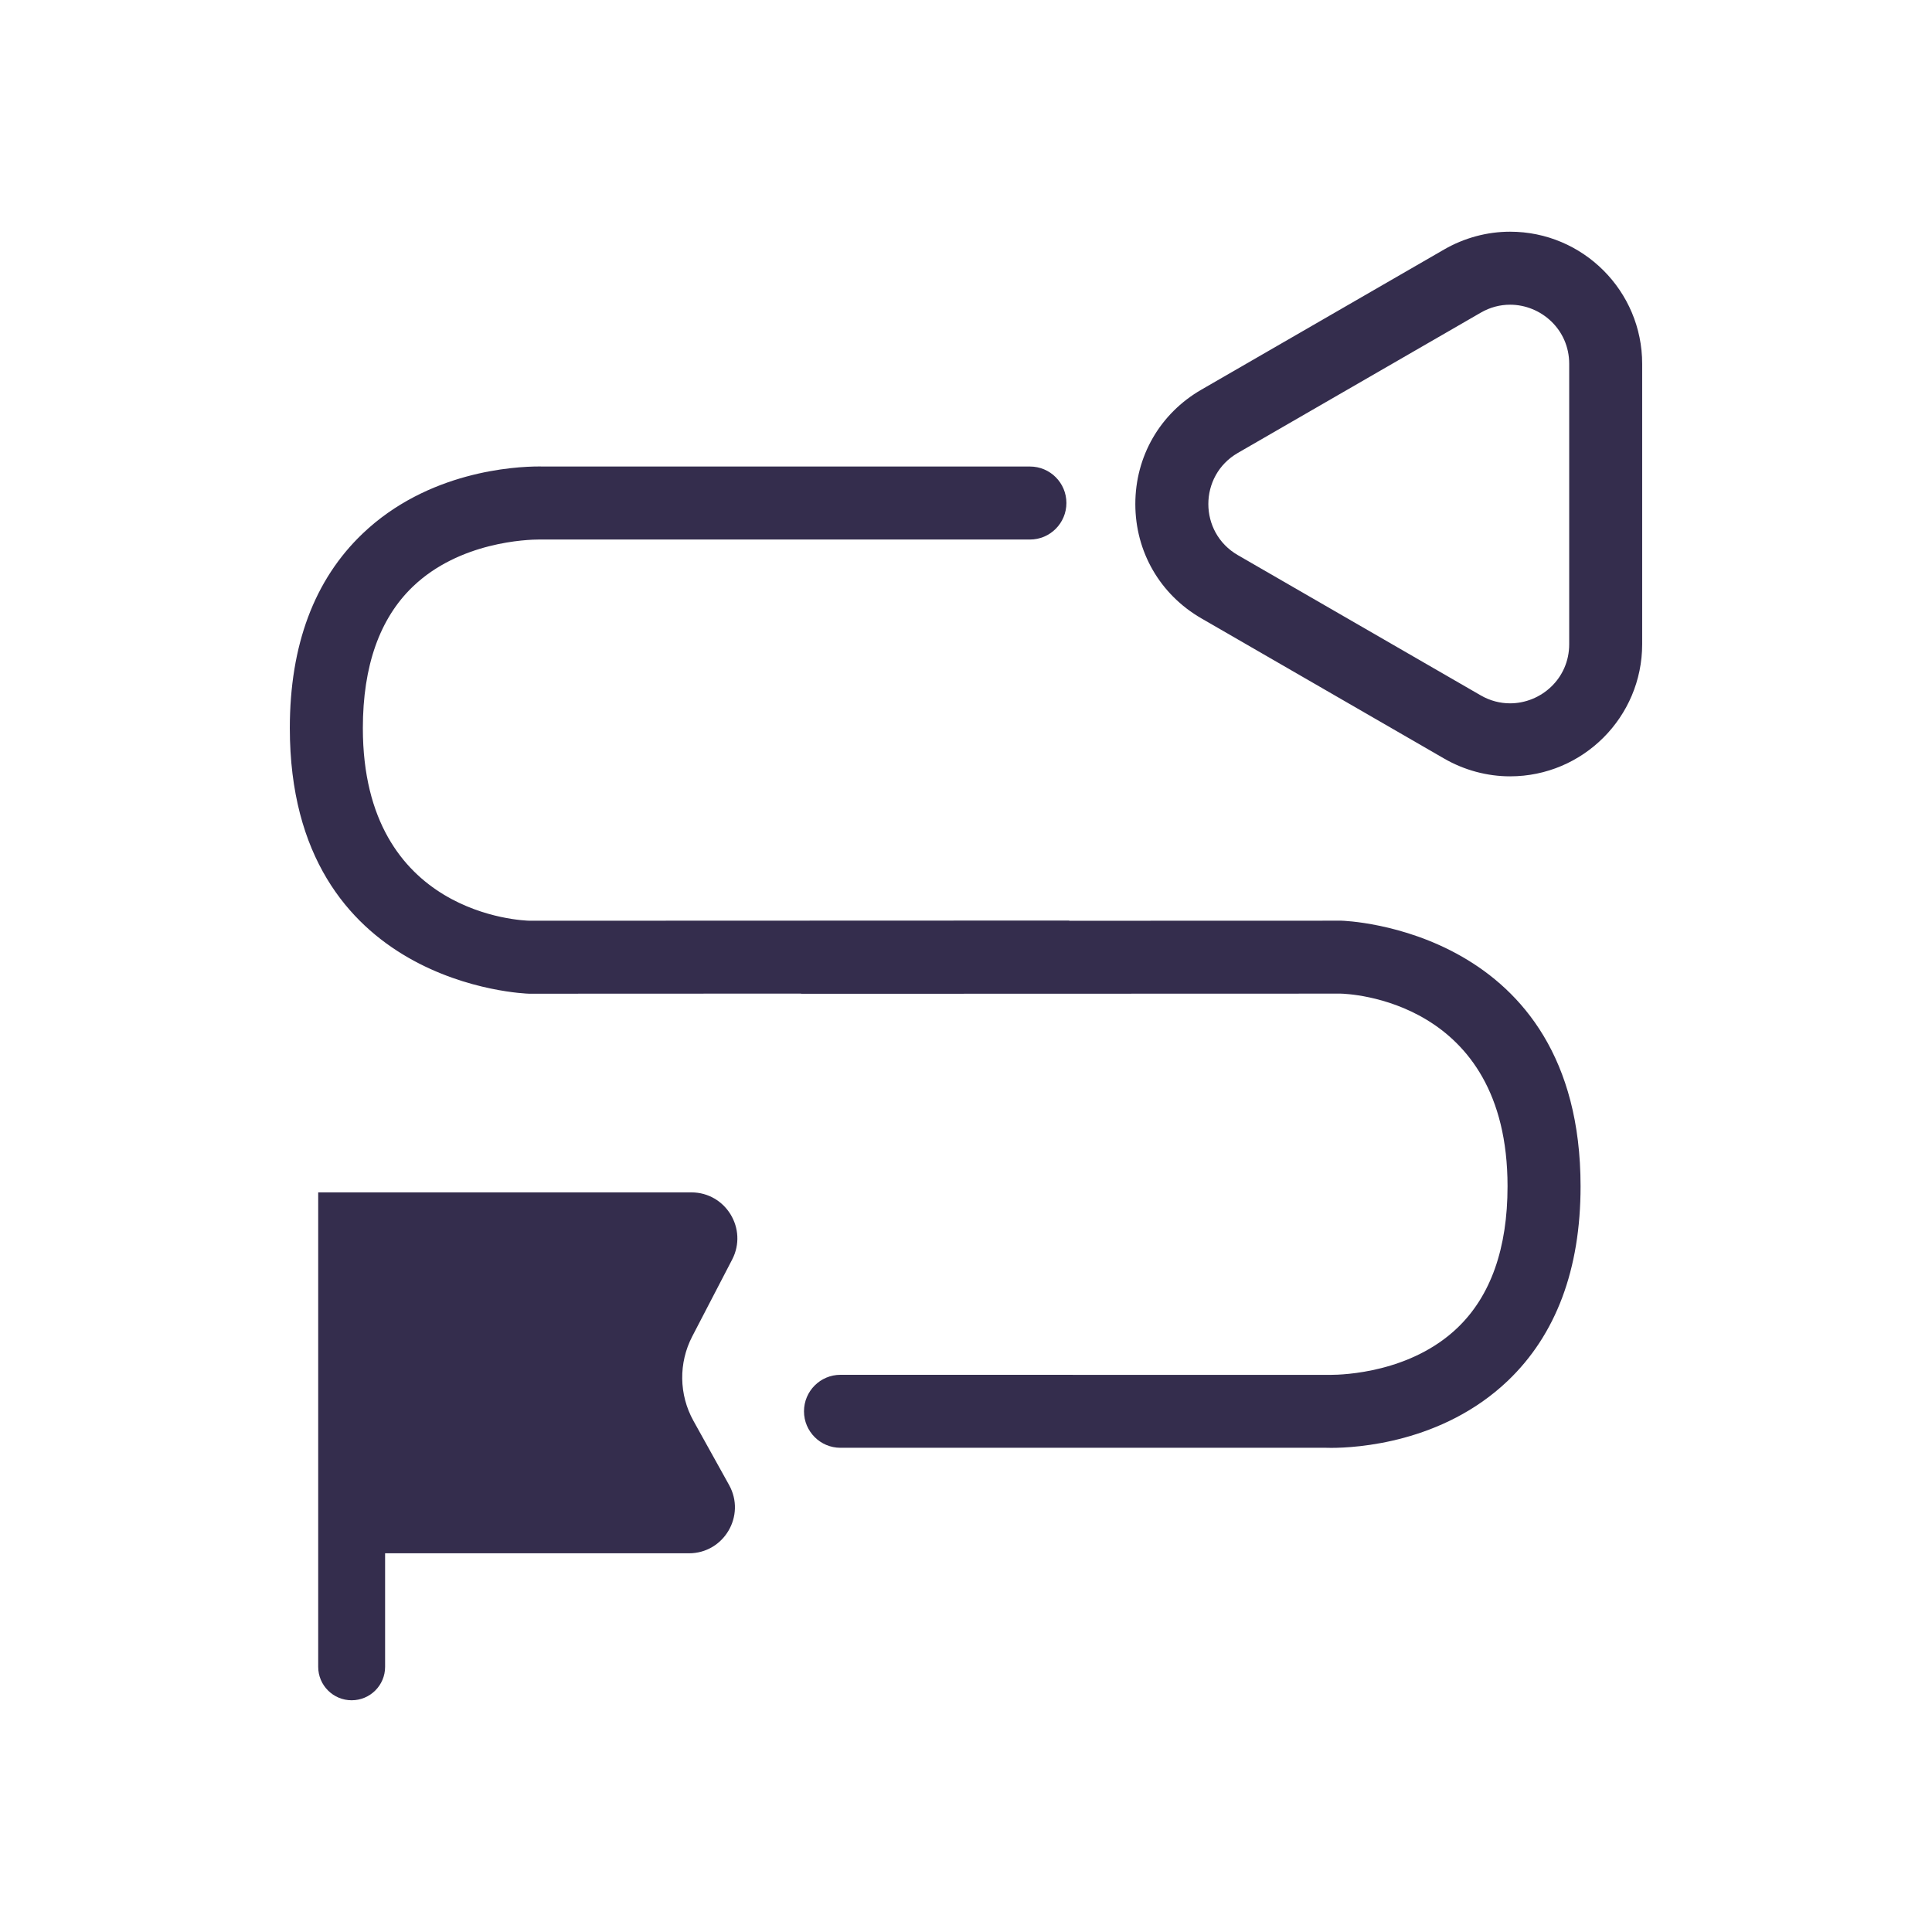 <?xml version="1.0" encoding="utf-8"?>
<!-- Generator: Adobe Illustrator 16.0.0, SVG Export Plug-In . SVG Version: 6.00 Build 0)  -->
<!DOCTYPE svg PUBLIC "-//W3C//DTD SVG 1.1//EN" "http://www.w3.org/Graphics/SVG/1.1/DTD/svg11.dtd">
<svg version="1.1" id="Vrstva_1" xmlns="http://www.w3.org/2000/svg" xmlns:xlink="http://www.w3.org/1999/xlink" x="0px" y="0px"
	 width="70px" height="70px" viewBox="0 0 70 70" enable-background="new 0 0 70 70" xml:space="preserve">
<g>
	<defs>
		<rect id="SVGID_1_" x="10.5" y="8.395" width="49" height="53.21"/>
	</defs>
	<clipPath id="SVGID_2_">
		<use xlink:href="#SVGID_1_"  overflow="visible"/>
	</clipPath>
	<g clip-path="url(#SVGID_2_)">
		<path fill="#342D4D" d="M48.233,52.459c-0.085,0-0.146-0.002-0.179-0.003H30.45c-0.729,0-1.32-0.593-1.32-1.321
			c0-0.73,0.592-1.323,1.32-1.323l17.753,0.002c0.473,0,2.913-0.083,4.607-1.708c1.202-1.152,1.811-2.876,1.811-5.126
			c0-6.785-5.803-6.975-6.05-6.979l-19.546,0.006V36l-9.855,0.004c-0.098-0.002-8.669-0.265-8.669-9.624
			c0-3.006,0.887-5.377,2.638-7.047c2.364-2.256,5.495-2.432,6.397-2.432c0.088,0,0.15,0.001,0.184,0.002h17.598
			c0.729,0,1.32,0.592,1.32,1.321c0,0.731-0.592,1.324-1.32,1.324l-17.752-0.001c-0.473,0-2.914,0.082-4.609,1.708
			c-1.201,1.152-1.81,2.877-1.81,5.126c0,6.786,5.803,6.975,6.05,6.979l19.545-0.007v0.008l9.856-0.003
			c0.098,0.001,8.669,0.264,8.669,9.624c0,3.006-0.888,5.377-2.638,7.048C52.263,52.284,49.135,52.459,48.233,52.459z M30.45,50.988
			c-0.08,0-0.146,0.064-0.146,0.145c0,0.084,0.065,0.149,0.146,0.149h17.618c0.048,0.001,0.097,0.002,0.165,0.002
			c0.792,0,3.535-0.151,5.583-2.106c1.509-1.439,2.274-3.525,2.274-6.197c0-8.148-7.201-8.44-7.507-8.448l-11.019,0.004v-0.008
			l-18.382,0.006c-0.306-0.006-7.214-0.229-7.214-8.154c0-2.582,0.73-4.592,2.172-5.974c2.02-1.937,4.871-2.035,5.423-2.035
			l0.091,0.001l17.661,0.001c0.079,0,0.145-0.065,0.145-0.146c0-0.083-0.065-0.148-0.145-0.148H19.698
			c-0.047-0.001-0.095-0.002-0.163-0.002c-0.792,0-3.538,0.152-5.585,2.106c-1.509,1.44-2.274,3.525-2.274,6.197
			c0,8.148,7.2,8.44,7.507,8.448l11.019-0.003v0.007l18.381-0.006c0.306,0.006,7.215,0.229,7.215,8.154
			c0,2.582-0.731,4.593-2.173,5.975c-2.019,1.937-4.87,2.035-5.421,2.035l-0.096-0.002H30.45z"/>
	</g>
	<g clip-path="url(#SVGID_2_)">
		<path fill="#342D4D" d="M13.953,60.393v-4.114h11.007c1.271,0,2.073-1.364,1.456-2.475l-1.292-2.326
			c-0.526-0.948-0.542-2.097-0.042-3.059l1.445-2.782c0.576-1.109-0.229-2.435-1.479-2.435H13.953h-0.367h-2.057v17.19
			c0,0.669,0.543,1.212,1.212,1.212S13.953,61.062,13.953,60.393"/>
	</g>
	<g clip-path="url(#SVGID_2_)">
		<path fill="#342D4D" d="M54.713,11.04c1.117,0,2.142,0.893,2.142,2.142v5.08v5.079c0,1.249-1.024,2.142-2.142,2.142
			c-0.356,0-0.721-0.09-1.065-0.289l-4.399-2.54l-4.399-2.54c-1.426-0.823-1.426-2.881,0-3.704l4.399-2.54l4.399-2.54
			C53.992,11.13,54.357,11.04,54.713,11.04 M54.713,8.395L54.713,8.395L54.713,8.395c-0.833,0-1.659,0.223-2.389,0.644l-4.398,2.54
			l-4.399,2.54c-1.497,0.864-2.392,2.413-2.392,4.143c0,1.729,0.895,3.277,2.392,4.142l4.399,2.54l4.398,2.54
			c0.729,0.421,1.557,0.644,2.389,0.644c2.64,0,4.786-2.147,4.786-4.787v-5.079v-5.08C59.5,10.542,57.353,8.395,54.713,8.395"/>
	</g>
	<g clip-path="url(#SVGID_2_)">
		<path fill="#342D4D" d="M48.596,33.944l-10.443,0.004V33.94l-18.97,0.006c-0.271-0.005-6.626-0.216-6.626-7.567
			c0-2.416,0.67-4.283,1.991-5.55c2.06-1.975,5.072-1.87,5.101-1.87l17.667,0.001c0.404,0,0.732-0.328,0.732-0.733v-0.003
			c0-0.405-0.328-0.733-0.732-0.733H19.698c-0.319-0.011-3.701-0.075-6.154,2.267c-1.629,1.555-2.456,3.783-2.456,6.622
			c0,8.773,7.986,9.034,8.081,9.036l10.444-0.003v0.007l18.969-0.006c0.271,0.005,6.627,0.216,6.627,7.566
			c0,2.416-0.67,4.283-1.991,5.55c-2.059,1.975-5.072,1.871-5.101,1.871L30.45,50.4c-0.404,0-0.732,0.328-0.732,0.732v0.003
			c0,0.405,0.328,0.734,0.732,0.734h17.618c0.029,0,0.085,0.002,0.165,0.002c0.774,0,3.764-0.146,5.989-2.269
			c1.629-1.556,2.456-3.784,2.456-6.623C56.678,34.207,48.692,33.946,48.596,33.944"/>
	</g>
</g>
</svg>
